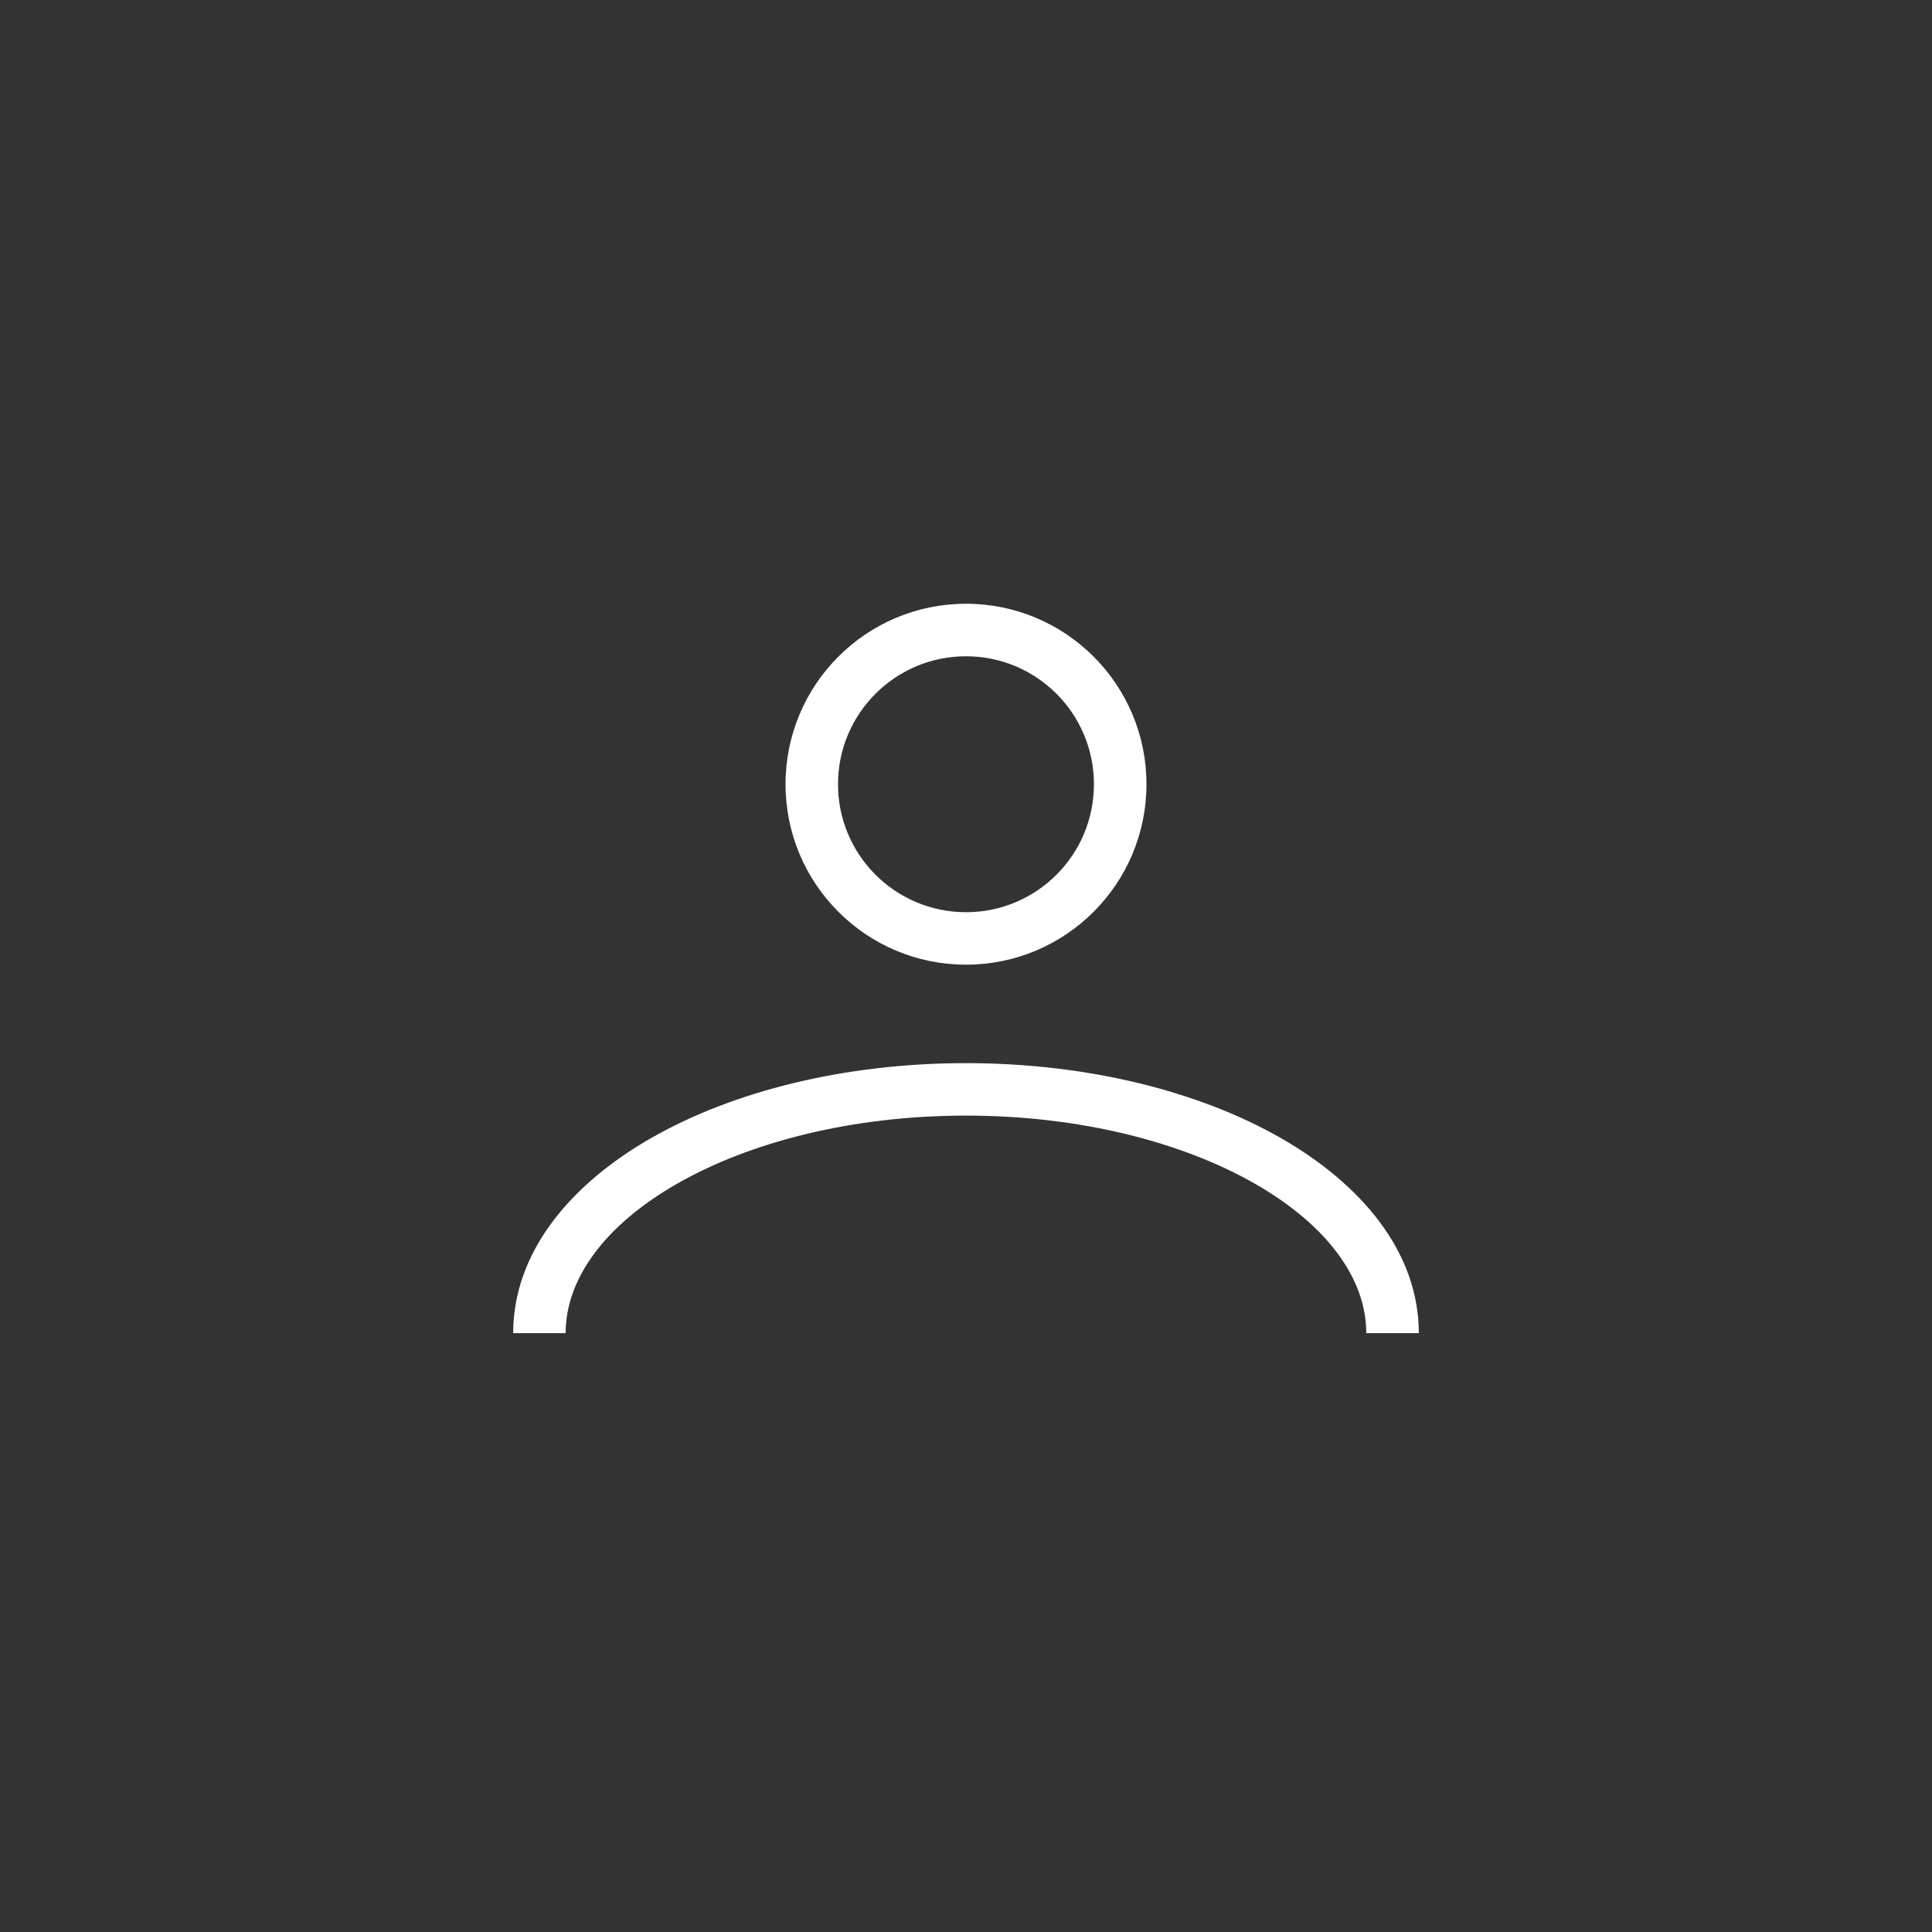 <?xml version="1.0" encoding="UTF-8"?> <svg xmlns="http://www.w3.org/2000/svg" width="32" height="32" viewBox="0 0 32 32" fill="none"><rect x="0" y="0" width="32" height="32" fill="#333333" stroke="none"/> <path fill-rule="evenodd" clip-rule="evenodd" d="M18.989 12.989C18.989 14.64 17.651 15.978 16 15.978C14.349 15.978 13.011 14.64 13.011 12.989C13.011 11.338 14.349 10 16 10C17.651 10 18.989 11.338 18.989 12.989ZM18.119 12.989C18.119 14.16 17.171 15.109 16 15.109C14.829 15.109 13.88 14.16 13.88 12.989C13.88 11.819 14.829 10.87 16 10.87C17.171 10.87 18.119 11.819 18.119 12.989Z" fill="white"></path> <path d="M9.369 22.081C9.369 21.189 10.006 20.297 11.22 19.603C12.421 18.917 14.111 18.478 16 18.478C17.889 18.478 19.578 18.917 20.78 19.603C21.994 20.297 22.63 21.189 22.63 22.081H23.5C23.5 20.742 22.555 19.616 21.212 18.848C19.856 18.074 18.012 17.609 16 17.609C13.987 17.609 12.144 18.074 10.788 18.848C9.445 19.616 8.5 20.742 8.5 22.081H9.369Z" fill="white"></path> </svg> 